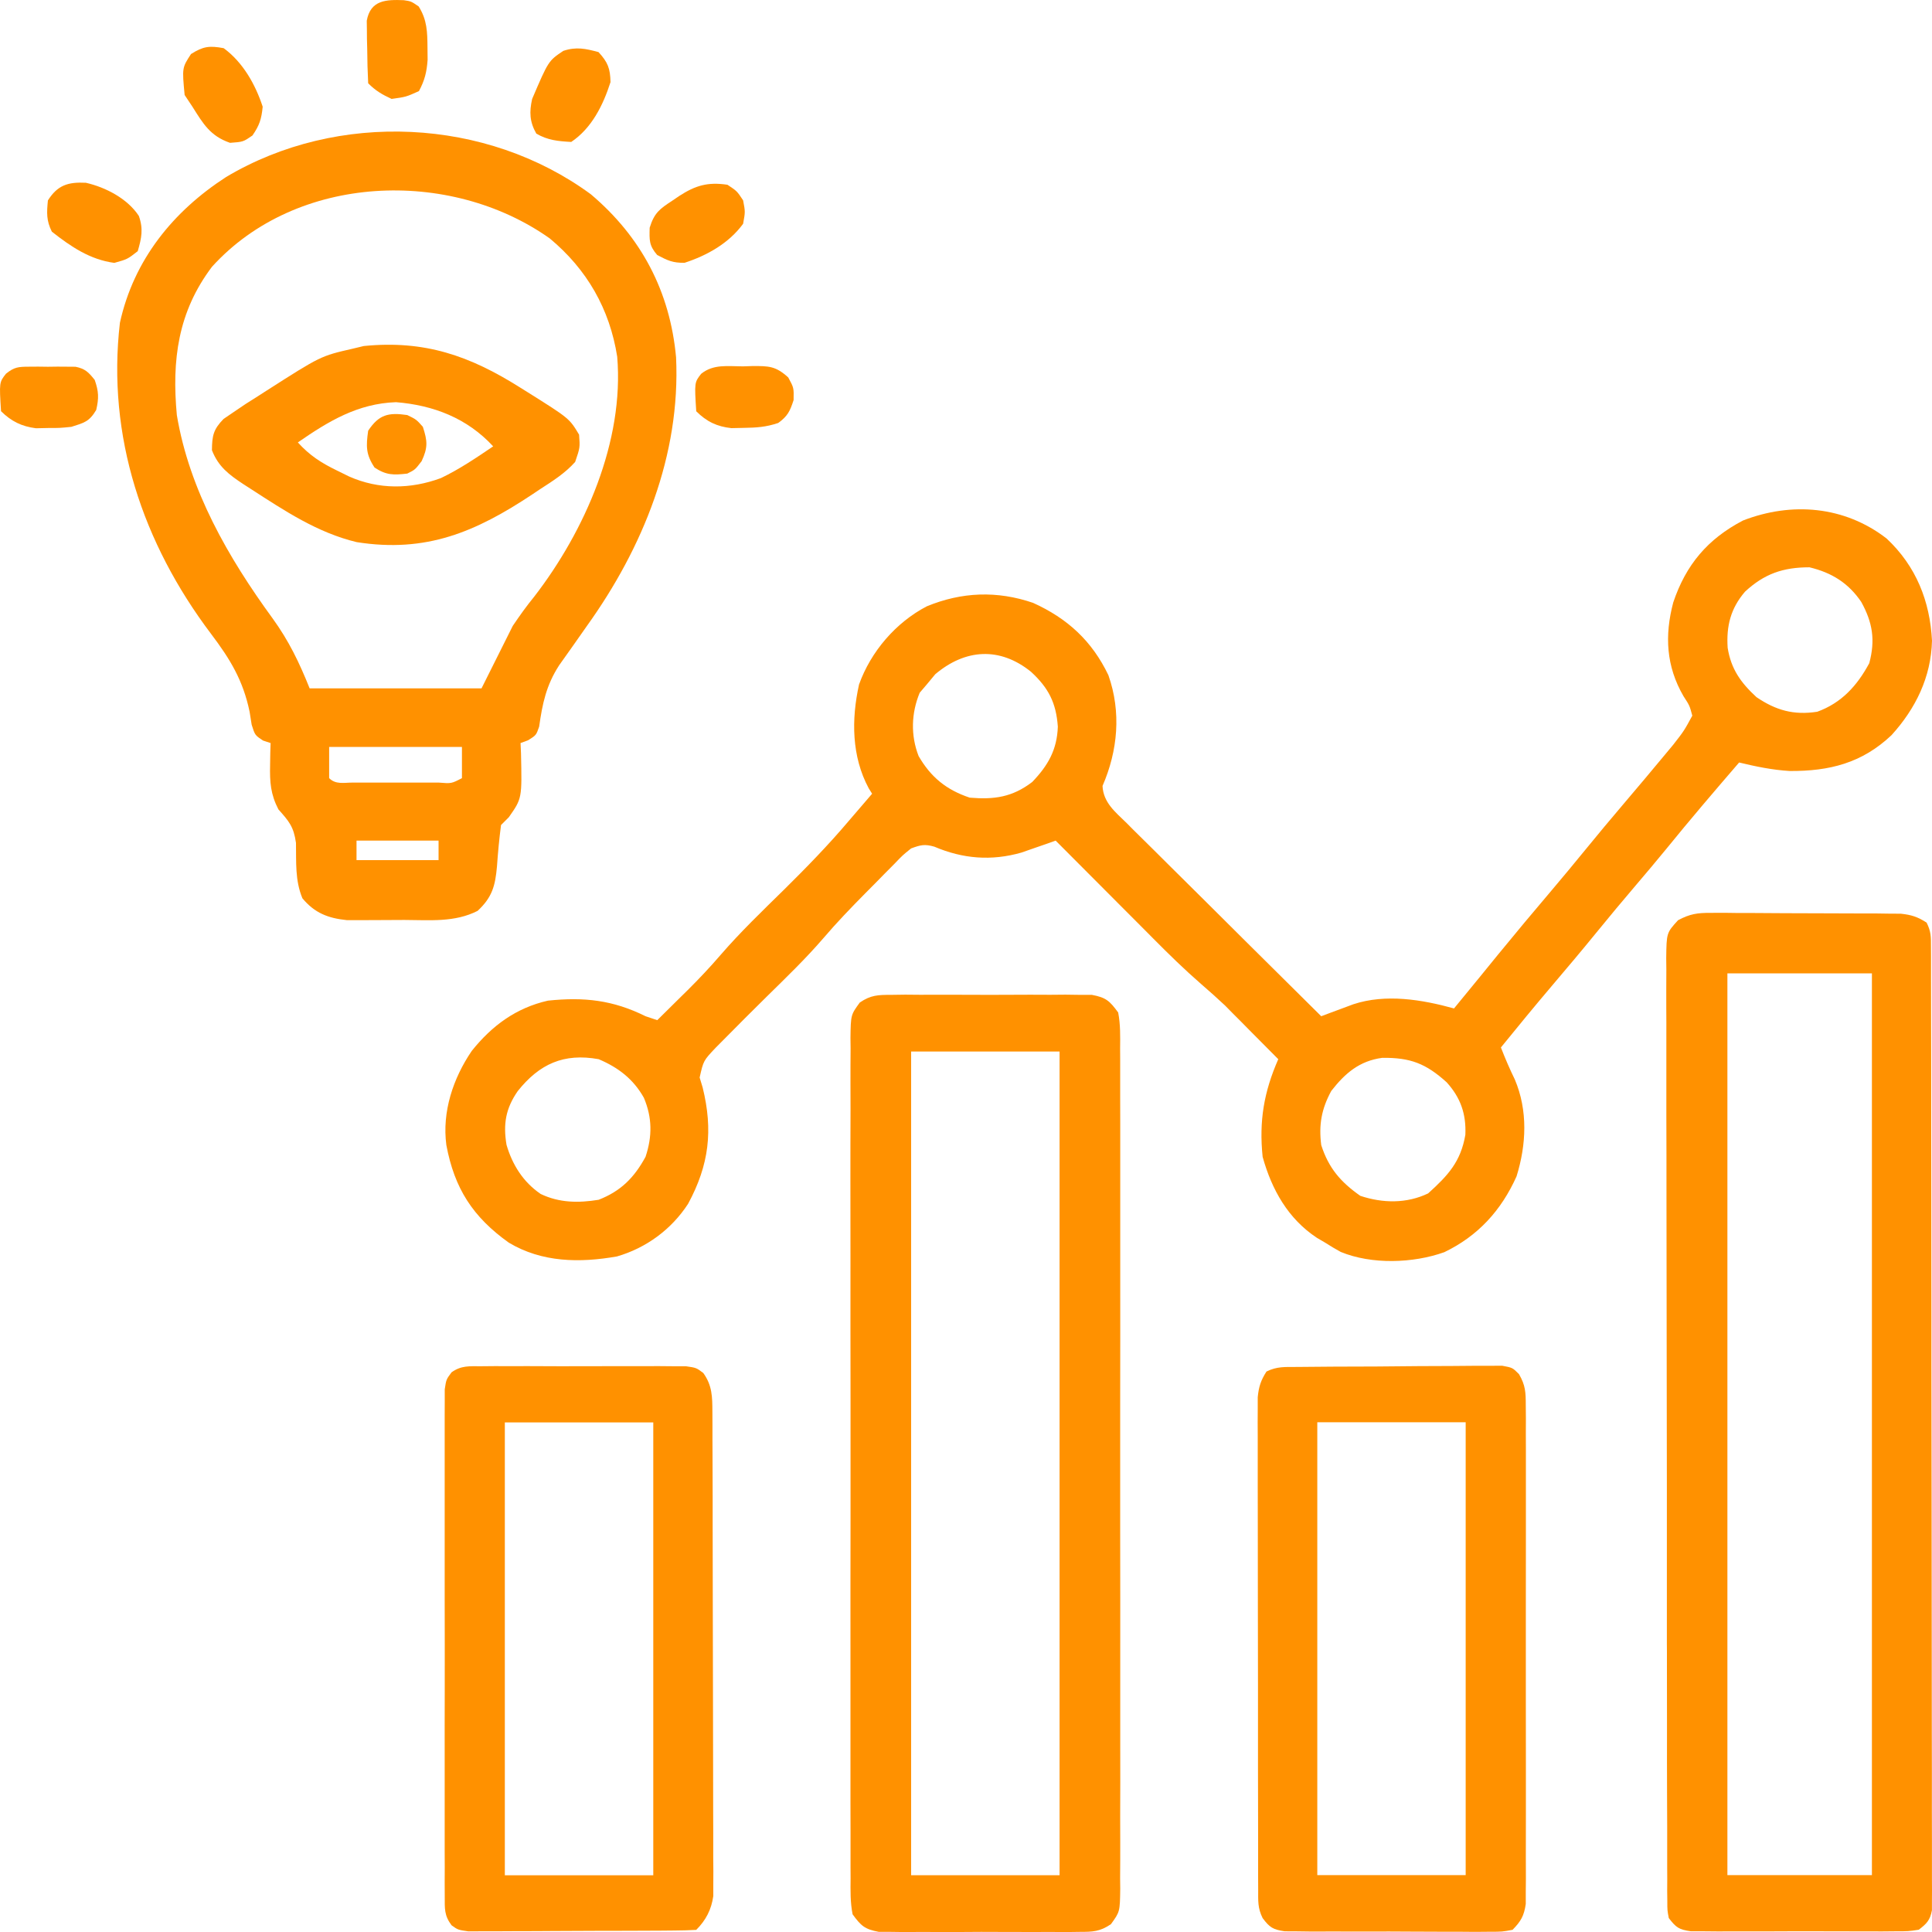 <svg width="30" height="30" viewBox="0 0 30 30" fill="none" xmlns="http://www.w3.org/2000/svg">
<path d="M29.295 8.362C29.753 8.791 29.969 9.335 30 9.95C29.986 10.514 29.746 11.003 29.371 11.416C28.912 11.85 28.406 11.976 27.79 11.972C27.522 11.956 27.266 11.903 27.005 11.84C26.621 12.285 26.24 12.731 25.87 13.187C25.715 13.377 25.557 13.563 25.398 13.75C25.194 13.99 24.991 14.232 24.792 14.477C24.565 14.756 24.334 15.03 24.101 15.304C23.832 15.621 23.568 15.942 23.306 16.265C23.372 16.435 23.442 16.598 23.522 16.762C23.726 17.244 23.702 17.772 23.549 18.266C23.312 18.795 22.951 19.192 22.427 19.444C21.942 19.617 21.3 19.638 20.819 19.44C20.737 19.395 20.656 19.347 20.577 19.296C20.535 19.271 20.492 19.246 20.449 19.221C20.001 18.925 19.748 18.474 19.606 17.963C19.549 17.406 19.626 16.956 19.849 16.447C19.698 16.294 19.546 16.141 19.394 15.989C19.352 15.946 19.31 15.903 19.266 15.859C19.224 15.817 19.182 15.775 19.138 15.731C19.1 15.693 19.062 15.654 19.023 15.614C18.901 15.499 18.777 15.389 18.65 15.279C18.392 15.055 18.149 14.817 17.908 14.574C17.864 14.53 17.821 14.486 17.776 14.441C17.638 14.303 17.5 14.165 17.362 14.026C17.268 13.932 17.174 13.837 17.08 13.743C16.85 13.513 16.621 13.283 16.392 13.053C16.32 13.078 16.32 13.078 16.246 13.105C16.182 13.127 16.118 13.149 16.052 13.172C15.989 13.194 15.925 13.216 15.86 13.239C15.394 13.372 14.951 13.336 14.508 13.147C14.358 13.104 14.295 13.12 14.148 13.174C14.016 13.28 14.016 13.28 13.887 13.415C13.838 13.464 13.789 13.514 13.738 13.565C13.661 13.643 13.661 13.643 13.583 13.723C13.508 13.799 13.508 13.799 13.431 13.876C13.21 14.1 12.993 14.325 12.789 14.564C12.511 14.887 12.204 15.182 11.9 15.481C11.678 15.701 11.456 15.921 11.237 16.144C11.196 16.185 11.155 16.226 11.113 16.269C10.923 16.47 10.923 16.47 10.864 16.732C10.88 16.783 10.895 16.834 10.911 16.887C11.074 17.55 11.012 18.087 10.685 18.692C10.428 19.089 10.034 19.379 9.58 19.51C9.001 19.612 8.415 19.604 7.901 19.296C7.342 18.897 7.057 18.455 6.931 17.781C6.862 17.264 7.036 16.744 7.325 16.319C7.639 15.926 8.014 15.65 8.508 15.538C9.07 15.479 9.519 15.529 10.024 15.78C10.084 15.8 10.144 15.82 10.206 15.841C10.329 15.72 10.451 15.599 10.574 15.477C10.625 15.427 10.625 15.427 10.677 15.376C10.856 15.198 11.027 15.017 11.191 14.826C11.499 14.47 11.839 14.144 12.175 13.814C12.523 13.47 12.862 13.123 13.178 12.749C13.247 12.669 13.317 12.588 13.386 12.507C13.438 12.447 13.489 12.387 13.542 12.325C13.524 12.297 13.507 12.269 13.489 12.24C13.223 11.745 13.219 11.171 13.339 10.629C13.521 10.12 13.909 9.666 14.391 9.415C14.934 9.191 15.483 9.17 16.041 9.361C16.576 9.603 16.956 9.952 17.211 10.484C17.413 11.058 17.358 11.656 17.12 12.204C17.132 12.463 17.319 12.609 17.494 12.78C17.526 12.812 17.559 12.845 17.592 12.879C17.7 12.986 17.808 13.093 17.916 13.199C17.991 13.274 18.066 13.348 18.14 13.422C18.337 13.618 18.534 13.813 18.731 14.008C18.932 14.208 19.133 14.407 19.333 14.607C19.727 14.999 20.121 15.39 20.516 15.78C20.562 15.763 20.607 15.746 20.654 15.728C20.714 15.706 20.773 15.684 20.835 15.661C20.894 15.639 20.954 15.617 21.015 15.594C21.517 15.428 22.079 15.521 22.578 15.659C22.611 15.619 22.644 15.578 22.678 15.537C22.775 15.418 22.872 15.3 22.969 15.182C23.065 15.064 23.162 14.946 23.258 14.827C23.532 14.492 23.809 14.16 24.089 13.831C24.265 13.623 24.438 13.415 24.61 13.204C24.809 12.959 25.012 12.717 25.216 12.477C25.43 12.225 25.643 11.973 25.853 11.719C25.896 11.668 25.938 11.616 25.982 11.564C26.149 11.35 26.149 11.35 26.278 11.113C26.236 10.956 26.236 10.956 26.141 10.81C25.872 10.346 25.846 9.87 25.982 9.355C26.179 8.769 26.516 8.369 27.066 8.082C27.823 7.789 28.642 7.857 29.295 8.362ZM27.097 9.187C26.873 9.448 26.805 9.72 26.827 10.059C26.88 10.39 27.03 10.599 27.274 10.825C27.576 11.03 27.852 11.108 28.218 11.052C28.596 10.915 28.838 10.647 29.026 10.298C29.122 9.938 29.078 9.667 28.901 9.346C28.702 9.053 28.443 8.892 28.097 8.809C27.687 8.809 27.396 8.91 27.097 9.187ZM14.523 10.469C14.48 10.521 14.436 10.574 14.391 10.628C14.336 10.691 14.336 10.691 14.281 10.757C14.15 11.073 14.139 11.419 14.264 11.74C14.454 12.068 14.695 12.265 15.058 12.386C15.438 12.418 15.719 12.379 16.028 12.143C16.274 11.887 16.414 11.642 16.426 11.283C16.4 10.913 16.281 10.681 16.009 10.431C15.524 10.04 14.989 10.076 14.523 10.469ZM8.039 16.943C7.853 17.211 7.811 17.453 7.865 17.776C7.955 18.087 8.125 18.355 8.394 18.539C8.683 18.679 8.985 18.681 9.296 18.63C9.641 18.495 9.847 18.288 10.024 17.963C10.13 17.644 10.128 17.354 9.998 17.046C9.834 16.755 9.602 16.577 9.296 16.447C8.755 16.349 8.376 16.52 8.039 16.943ZM20.672 16.94C20.52 17.219 20.476 17.466 20.516 17.781C20.631 18.139 20.818 18.355 21.123 18.569C21.472 18.685 21.843 18.691 22.176 18.531C22.487 18.25 22.682 18.039 22.754 17.621C22.768 17.298 22.681 17.046 22.464 16.806C22.141 16.514 21.9 16.421 21.464 16.426C21.11 16.473 20.886 16.665 20.672 16.94Z" fill="#FF9100"/>
<path d="M26.564 14.175C26.633 14.175 26.701 14.174 26.771 14.174C26.881 14.175 26.881 14.175 26.994 14.177C27.069 14.177 27.145 14.177 27.223 14.177C27.383 14.177 27.543 14.178 27.703 14.18C27.907 14.181 28.112 14.182 28.317 14.182C28.512 14.182 28.708 14.183 28.904 14.184C28.977 14.184 29.051 14.184 29.126 14.184C29.229 14.186 29.229 14.186 29.333 14.187C29.393 14.187 29.453 14.188 29.515 14.188C29.679 14.205 29.778 14.237 29.916 14.326C29.986 14.466 29.984 14.545 29.984 14.701C29.985 14.754 29.985 14.808 29.985 14.863C29.985 14.922 29.985 14.982 29.985 15.043C29.985 15.105 29.985 15.168 29.985 15.232C29.986 15.443 29.986 15.655 29.986 15.866C29.986 16.016 29.987 16.167 29.987 16.318C29.988 16.729 29.988 17.139 29.988 17.55C29.989 17.806 29.989 18.063 29.989 18.319C29.99 19.028 29.991 19.737 29.991 20.446C29.991 20.515 29.991 20.515 29.991 20.584C29.991 20.652 29.991 20.652 29.991 20.722C29.991 20.814 29.991 20.906 29.991 20.999C29.991 21.044 29.991 21.09 29.991 21.137C29.991 21.879 29.992 22.621 29.994 23.362C29.995 24.123 29.996 24.884 29.996 25.645C29.996 26.073 29.996 26.5 29.997 26.928C29.998 27.33 29.999 27.732 29.998 28.133C29.998 28.281 29.998 28.429 29.999 28.577C30 28.778 29.999 28.979 29.999 29.18C29.999 29.239 30 29.298 30 29.359C30 29.44 30 29.44 29.999 29.522C29.999 29.569 29.999 29.615 29.999 29.663C29.97 29.817 29.918 29.871 29.794 29.965C29.633 29.989 29.633 29.989 29.437 29.989C29.327 29.99 29.327 29.99 29.215 29.991C29.135 29.99 29.056 29.99 28.974 29.99C28.892 29.99 28.809 29.99 28.727 29.99C28.555 29.99 28.383 29.99 28.21 29.989C27.989 29.988 27.768 29.989 27.548 29.99C27.378 29.991 27.208 29.99 27.038 29.99C26.917 29.99 26.796 29.99 26.675 29.991C26.602 29.99 26.528 29.99 26.452 29.989C26.388 29.989 26.323 29.989 26.256 29.989C26.068 29.962 26.027 29.931 25.913 29.784C25.89 29.663 25.89 29.663 25.89 29.522C25.889 29.469 25.889 29.415 25.888 29.36C25.889 29.301 25.889 29.242 25.889 29.181C25.889 29.119 25.888 29.056 25.888 28.991C25.887 28.781 25.887 28.57 25.888 28.359C25.887 28.208 25.887 28.058 25.886 27.907C25.885 27.539 25.884 27.172 25.885 26.804C25.885 26.506 25.884 26.207 25.884 25.908C25.884 25.822 25.884 25.736 25.884 25.65C25.884 25.608 25.884 25.565 25.883 25.521C25.882 24.711 25.882 23.902 25.883 23.092C25.883 22.351 25.882 21.61 25.88 20.869C25.878 20.109 25.877 19.349 25.877 18.588C25.877 18.161 25.877 17.734 25.875 17.307C25.874 16.906 25.874 16.504 25.875 16.103C25.876 15.955 25.875 15.808 25.874 15.66C25.873 15.459 25.874 15.258 25.875 15.057C25.874 14.969 25.874 14.969 25.873 14.879C25.878 14.485 25.878 14.485 26.057 14.289C26.241 14.191 26.356 14.174 26.564 14.175ZM26.823 15.114C26.823 19.735 26.823 24.356 26.823 29.117C27.563 29.117 28.304 29.117 29.067 29.117C29.067 24.496 29.067 19.875 29.067 15.114C28.326 15.114 27.586 15.114 26.823 15.114Z" fill="#FF9100"/>
<path d="M9.175 3.017C9.959 3.68 10.404 4.526 10.498 5.548C10.569 7.064 9.985 8.504 9.114 9.719C9.04 9.824 8.966 9.93 8.892 10.035C8.822 10.134 8.753 10.232 8.682 10.331C8.482 10.641 8.423 10.922 8.372 11.283C8.326 11.416 8.326 11.416 8.2 11.495C8.142 11.516 8.142 11.516 8.083 11.538C8.086 11.617 8.086 11.617 8.09 11.697C8.106 12.398 8.106 12.398 7.901 12.69C7.861 12.729 7.821 12.77 7.78 12.811C7.752 13.025 7.732 13.238 7.717 13.454C7.69 13.752 7.645 13.932 7.416 14.144C7.059 14.326 6.671 14.286 6.281 14.285C6.147 14.285 6.013 14.286 5.879 14.287C5.793 14.288 5.707 14.288 5.621 14.288C5.544 14.288 5.467 14.288 5.387 14.288C5.094 14.258 4.886 14.177 4.696 13.949C4.58 13.67 4.601 13.388 4.596 13.089C4.561 12.838 4.489 12.754 4.323 12.568C4.202 12.334 4.188 12.145 4.194 11.883C4.195 11.818 4.196 11.753 4.197 11.686C4.199 11.637 4.2 11.588 4.202 11.538C4.163 11.525 4.125 11.513 4.086 11.5C3.959 11.416 3.959 11.416 3.908 11.254C3.898 11.187 3.887 11.121 3.876 11.053C3.775 10.565 3.574 10.235 3.276 9.841C2.216 8.436 1.657 6.773 1.862 5.012C2.077 4.034 2.688 3.281 3.512 2.748C5.245 1.716 7.554 1.826 9.175 3.017ZM3.292 4.142C2.762 4.844 2.667 5.591 2.746 6.446C2.941 7.611 3.545 8.66 4.232 9.601C4.485 9.95 4.648 10.289 4.808 10.689C5.689 10.689 6.569 10.689 7.477 10.689C7.637 10.369 7.797 10.049 7.962 9.719C8.071 9.558 8.174 9.413 8.295 9.265C9.085 8.242 9.694 6.851 9.584 5.539C9.467 4.796 9.114 4.182 8.535 3.701C6.982 2.603 4.603 2.696 3.292 4.142ZM5.111 11.598C5.111 11.758 5.111 11.918 5.111 12.083C5.213 12.185 5.338 12.152 5.473 12.152C5.515 12.152 5.557 12.152 5.6 12.152C5.643 12.152 5.686 12.152 5.73 12.152C5.821 12.152 5.912 12.152 6.002 12.152C6.142 12.152 6.281 12.152 6.421 12.152C6.509 12.152 6.596 12.152 6.684 12.152C6.747 12.152 6.747 12.152 6.812 12.152C7.01 12.168 7.01 12.168 7.173 12.083C7.173 11.923 7.173 11.763 7.173 11.598C6.493 11.598 5.812 11.598 5.111 11.598ZM5.536 13.053C5.536 13.153 5.536 13.253 5.536 13.356C5.956 13.356 6.377 13.356 6.81 13.356C6.81 13.256 6.81 13.156 6.81 13.053C6.389 13.053 5.969 13.053 5.536 13.053Z" fill="#FF9100"/>
<path d="M13.839 15.448C13.911 15.447 13.983 15.446 14.057 15.445C14.135 15.446 14.212 15.446 14.292 15.447C14.372 15.447 14.452 15.446 14.534 15.446C14.703 15.446 14.872 15.446 15.041 15.447C15.257 15.449 15.473 15.448 15.689 15.447C15.896 15.445 16.102 15.446 16.309 15.447C16.425 15.446 16.425 15.446 16.544 15.445C16.652 15.447 16.652 15.447 16.762 15.448C16.826 15.448 16.889 15.448 16.954 15.448C17.174 15.489 17.23 15.541 17.363 15.722C17.399 15.908 17.395 16.091 17.393 16.281C17.394 16.338 17.394 16.395 17.394 16.454C17.395 16.646 17.395 16.838 17.394 17.031C17.394 17.168 17.395 17.306 17.395 17.443C17.396 17.817 17.396 18.192 17.395 18.566C17.394 18.957 17.395 19.348 17.395 19.739C17.396 20.438 17.395 21.137 17.394 21.835C17.393 22.469 17.393 23.103 17.394 23.737C17.395 24.473 17.396 25.209 17.395 25.944C17.395 26.334 17.395 26.724 17.395 27.113C17.396 27.479 17.396 27.845 17.394 28.212C17.394 28.346 17.394 28.481 17.395 28.615C17.395 28.799 17.395 28.982 17.393 29.165C17.394 29.219 17.394 29.273 17.395 29.328C17.39 29.686 17.39 29.686 17.25 29.879C17.079 29.995 16.968 29.998 16.762 29.998C16.654 30 16.654 30 16.544 30.001C16.427 30 16.427 30 16.309 29.999C16.229 30 16.149 30 16.067 30C15.898 30 15.729 30 15.56 29.999C15.344 29.997 15.128 29.998 14.912 30C14.705 30.001 14.499 30 14.292 29.999C14.215 30 14.137 30 14.057 30.001C13.985 30 13.913 29.999 13.839 29.998C13.775 29.998 13.712 29.998 13.647 29.998C13.427 29.957 13.37 29.905 13.239 29.725C13.202 29.538 13.206 29.355 13.208 29.165C13.207 29.108 13.207 29.051 13.207 28.992C13.206 28.8 13.206 28.608 13.207 28.416C13.207 28.278 13.206 28.14 13.206 28.003C13.205 27.628 13.205 27.254 13.206 26.88C13.207 26.489 13.206 26.098 13.206 25.707C13.205 25.008 13.206 24.309 13.207 23.61C13.208 22.977 13.208 22.343 13.207 21.709C13.206 20.973 13.205 20.238 13.206 19.502C13.206 19.112 13.206 18.723 13.205 18.333C13.205 17.967 13.205 17.601 13.207 17.234C13.207 17.1 13.207 16.965 13.206 16.831C13.206 16.647 13.206 16.464 13.208 16.281C13.207 16.227 13.207 16.173 13.206 16.118C13.211 15.759 13.211 15.759 13.351 15.567C13.522 15.451 13.633 15.448 13.839 15.448ZM14.148 16.328C14.148 20.549 14.148 24.77 14.148 29.118C14.909 29.118 15.669 29.118 16.453 29.118C16.453 24.897 16.453 20.677 16.453 16.328C15.692 16.328 14.932 16.328 14.148 16.328Z" fill="#FF9100"/>
<path d="M20.138 21.226C20.212 21.225 20.285 21.224 20.361 21.224C20.441 21.223 20.52 21.223 20.602 21.222C20.663 21.222 20.663 21.222 20.725 21.221C20.939 21.22 21.153 21.219 21.367 21.219C21.589 21.218 21.81 21.216 22.031 21.213C22.201 21.212 22.372 21.212 22.542 21.211C22.663 21.211 22.784 21.209 22.906 21.208C23.016 21.208 23.016 21.208 23.129 21.208C23.194 21.208 23.259 21.207 23.326 21.207C23.487 21.237 23.487 21.237 23.587 21.338C23.688 21.512 23.692 21.62 23.692 21.82C23.693 21.889 23.693 21.958 23.694 22.03C23.693 22.106 23.693 22.181 23.693 22.26C23.693 22.34 23.693 22.421 23.694 22.502C23.694 22.722 23.694 22.941 23.694 23.16C23.693 23.39 23.694 23.62 23.694 23.849C23.694 24.235 23.694 24.621 23.693 25.006C23.692 25.452 23.692 25.898 23.693 26.344C23.694 26.727 23.694 27.11 23.694 27.492C23.693 27.721 23.693 27.95 23.694 28.178C23.694 28.393 23.694 28.608 23.693 28.823C23.693 28.94 23.693 29.056 23.694 29.173C23.693 29.242 23.693 29.311 23.692 29.383C23.692 29.443 23.692 29.503 23.692 29.565C23.665 29.75 23.617 29.833 23.487 29.966C23.326 29.996 23.326 29.996 23.13 29.996C23.02 29.997 23.02 29.997 22.907 29.998C22.828 29.997 22.748 29.997 22.666 29.996C22.584 29.996 22.502 29.996 22.42 29.996C22.247 29.996 22.075 29.995 21.903 29.994C21.682 29.992 21.461 29.992 21.24 29.993C21.07 29.994 20.901 29.993 20.731 29.992C20.61 29.992 20.489 29.992 20.368 29.993C20.294 29.992 20.221 29.991 20.145 29.99C20.08 29.99 20.015 29.99 19.949 29.989C19.767 29.963 19.714 29.929 19.606 29.784C19.528 29.628 19.537 29.516 19.537 29.341C19.537 29.273 19.536 29.205 19.536 29.135C19.536 29.06 19.536 28.985 19.536 28.907C19.536 28.789 19.536 28.789 19.536 28.668C19.535 28.451 19.535 28.235 19.535 28.018C19.535 27.837 19.535 27.657 19.534 27.476C19.534 27.049 19.534 26.623 19.534 26.196C19.534 25.756 19.533 25.316 19.532 24.876C19.532 24.498 19.531 24.121 19.531 23.743C19.531 23.517 19.531 23.292 19.53 23.066C19.53 22.814 19.53 22.563 19.53 22.311C19.53 22.236 19.53 22.161 19.529 22.084C19.53 22.015 19.53 21.947 19.53 21.876C19.53 21.817 19.53 21.757 19.53 21.696C19.546 21.533 19.578 21.434 19.666 21.297C19.829 21.216 19.956 21.227 20.138 21.226ZM20.455 22.085C20.455 24.406 20.455 26.726 20.455 29.117C21.215 29.117 21.976 29.117 22.759 29.117C22.759 26.797 22.759 24.476 22.759 22.085C21.999 22.085 21.238 22.085 20.455 22.085Z" fill="#FF9100"/>
<path d="M7.469 21.215C7.579 21.214 7.579 21.214 7.691 21.213C7.771 21.213 7.85 21.214 7.932 21.214C8.014 21.214 8.096 21.214 8.179 21.213C8.351 21.213 8.523 21.214 8.696 21.215C8.916 21.215 9.137 21.215 9.358 21.214C9.528 21.213 9.698 21.213 9.868 21.214C9.989 21.214 10.11 21.213 10.231 21.213C10.304 21.213 10.378 21.214 10.453 21.215C10.518 21.215 10.583 21.215 10.65 21.215C10.811 21.238 10.811 21.238 10.92 21.319C11.061 21.515 11.061 21.693 11.062 21.925C11.062 21.993 11.063 22.06 11.063 22.129C11.063 22.239 11.063 22.239 11.063 22.352C11.064 22.469 11.064 22.469 11.064 22.587C11.065 22.8 11.065 23.013 11.066 23.226C11.066 23.359 11.066 23.492 11.066 23.625C11.067 24.041 11.068 24.458 11.068 24.874C11.068 25.355 11.069 25.835 11.071 26.315C11.072 26.687 11.073 27.058 11.073 27.43C11.073 27.652 11.073 27.873 11.074 28.095C11.076 28.343 11.075 28.59 11.075 28.838C11.075 28.911 11.076 28.985 11.077 29.06C11.076 29.128 11.076 29.195 11.076 29.265C11.076 29.352 11.076 29.352 11.076 29.442C11.046 29.653 10.962 29.816 10.811 29.967C10.696 29.974 10.582 29.976 10.467 29.977C10.394 29.978 10.32 29.978 10.245 29.979C10.165 29.979 10.084 29.979 10.002 29.98C9.92 29.98 9.837 29.98 9.755 29.981C9.582 29.981 9.409 29.982 9.236 29.982C9.014 29.982 8.792 29.984 8.57 29.985C8.4 29.987 8.229 29.987 8.059 29.987C7.938 29.987 7.816 29.988 7.694 29.989C7.621 29.989 7.547 29.989 7.471 29.989C7.405 29.989 7.34 29.989 7.273 29.99C7.111 29.967 7.111 29.967 7.012 29.896C6.897 29.743 6.906 29.638 6.906 29.447C6.906 29.377 6.905 29.306 6.905 29.234C6.905 29.157 6.905 29.079 6.906 29C6.906 28.918 6.905 28.835 6.905 28.753C6.904 28.53 6.904 28.307 6.905 28.084C6.905 27.85 6.905 27.617 6.905 27.384C6.904 26.992 6.905 26.6 6.906 26.208C6.907 25.754 6.906 25.301 6.905 24.848C6.904 24.458 6.904 24.069 6.905 23.68C6.905 23.448 6.905 23.215 6.905 22.983C6.904 22.764 6.904 22.546 6.905 22.327C6.906 22.209 6.905 22.09 6.905 21.971C6.905 21.866 6.905 21.866 6.906 21.758C6.906 21.697 6.906 21.636 6.906 21.573C6.929 21.42 6.929 21.42 7.012 21.309C7.162 21.202 7.286 21.215 7.469 21.215ZM7.839 22.087C7.839 24.407 7.839 26.728 7.839 29.119C8.6 29.119 9.36 29.119 10.144 29.119C10.144 26.798 10.144 24.478 10.144 22.087C9.383 22.087 8.623 22.087 7.839 22.087Z" fill="#FF9100"/>
<path d="M8.082 6.021C8.117 6.043 8.152 6.065 8.188 6.087C8.841 6.497 8.841 6.497 8.992 6.749C9.007 6.95 9.007 6.95 8.931 7.173C8.774 7.349 8.583 7.469 8.385 7.597C8.345 7.624 8.306 7.651 8.264 7.678C7.387 8.26 6.618 8.589 5.538 8.418C4.929 8.272 4.417 7.93 3.897 7.594C3.839 7.556 3.839 7.556 3.779 7.518C3.557 7.371 3.391 7.248 3.291 6.991C3.293 6.766 3.313 6.667 3.472 6.505C3.525 6.469 3.578 6.433 3.632 6.396C3.692 6.356 3.752 6.315 3.814 6.273C3.882 6.23 3.95 6.186 4.019 6.143C4.056 6.119 4.093 6.095 4.131 6.071C4.98 5.528 4.98 5.528 5.474 5.415C5.532 5.401 5.589 5.388 5.649 5.373C6.593 5.279 7.294 5.523 8.082 6.021ZM4.625 6.87C4.808 7.072 4.987 7.187 5.232 7.306C5.294 7.337 5.357 7.367 5.421 7.399C5.882 7.603 6.374 7.598 6.846 7.424C7.133 7.287 7.395 7.109 7.658 6.931C7.254 6.493 6.73 6.292 6.149 6.245C5.555 6.266 5.103 6.539 4.625 6.87Z" fill="#FF9100"/>
<path d="M1.333 2.838C1.641 2.908 1.981 3.085 2.156 3.353C2.228 3.556 2.198 3.697 2.139 3.9C1.979 4.025 1.979 4.025 1.775 4.082C1.399 4.032 1.1 3.83 0.805 3.597C0.719 3.425 0.725 3.303 0.744 3.112C0.893 2.876 1.055 2.824 1.333 2.838Z" fill="#FF9100"/>
<path d="M9.294 0.809C9.439 0.968 9.475 1.061 9.48 1.275C9.365 1.634 9.187 1.992 8.87 2.204C8.666 2.193 8.506 2.178 8.328 2.075C8.223 1.89 8.218 1.739 8.263 1.537C8.516 0.945 8.516 0.945 8.747 0.79C8.948 0.723 9.093 0.755 9.294 0.809Z" fill="#FF9100"/>
<path d="M3.473 0.748C3.771 0.966 3.965 1.309 4.079 1.657C4.06 1.849 4.03 1.944 3.92 2.104C3.776 2.203 3.776 2.203 3.572 2.218C3.265 2.112 3.156 1.924 2.988 1.657C2.948 1.597 2.908 1.537 2.867 1.475C2.827 1.052 2.827 1.052 2.966 0.839C3.156 0.719 3.252 0.707 3.473 0.748Z" fill="#FF9100"/>
<path d="M11.296 2.869C11.444 2.967 11.444 2.967 11.539 3.111C11.573 3.289 11.573 3.289 11.539 3.475C11.318 3.777 10.982 3.966 10.629 4.081C10.445 4.082 10.374 4.048 10.205 3.96C10.078 3.812 10.083 3.731 10.088 3.536C10.161 3.302 10.244 3.244 10.447 3.111C10.48 3.089 10.513 3.066 10.547 3.043C10.799 2.88 10.99 2.823 11.296 2.869Z" fill="#FF9100"/>
<path d="M11.535 5.689C11.584 5.687 11.633 5.685 11.684 5.684C11.94 5.683 12.045 5.684 12.24 5.861C12.327 6.022 12.327 6.022 12.323 6.212C12.266 6.387 12.231 6.461 12.084 6.568C11.893 6.632 11.748 6.641 11.546 6.644C11.453 6.646 11.453 6.646 11.357 6.648C11.133 6.624 10.972 6.547 10.811 6.386C10.783 5.938 10.783 5.938 10.888 5.804C11.078 5.651 11.3 5.688 11.535 5.689Z" fill="#FF9100"/>
<path d="M0.448 5.694C0.496 5.694 0.544 5.694 0.593 5.693C0.643 5.694 0.693 5.695 0.744 5.695C0.818 5.694 0.818 5.694 0.894 5.693C0.966 5.694 0.966 5.694 1.039 5.694C1.083 5.694 1.127 5.694 1.172 5.695C1.323 5.725 1.376 5.781 1.471 5.9C1.533 6.079 1.537 6.181 1.494 6.366C1.386 6.548 1.307 6.565 1.108 6.628C0.93 6.646 0.93 6.646 0.744 6.646C0.683 6.647 0.621 6.648 0.558 6.65C0.338 6.622 0.175 6.543 0.016 6.385C-0.012 5.937 -0.012 5.937 0.093 5.803C0.222 5.699 0.285 5.695 0.448 5.694Z" fill="#FF9100"/>
<path d="M6.27 0.003C6.384 0.02 6.384 0.02 6.501 0.1C6.633 0.31 6.636 0.498 6.638 0.74C6.638 0.803 6.639 0.865 6.64 0.929C6.626 1.119 6.595 1.248 6.505 1.415C6.304 1.505 6.304 1.505 6.081 1.536C5.933 1.468 5.831 1.408 5.717 1.293C5.708 1.113 5.703 0.935 5.702 0.755C5.701 0.705 5.699 0.655 5.698 0.603C5.698 0.555 5.697 0.506 5.697 0.456C5.696 0.412 5.696 0.368 5.695 0.322C5.753 -7.24952e-05 5.995 -0.008 6.27 0.003Z" fill="#FF9100"/>
<path d="M6.324 6.445C6.464 6.513 6.464 6.513 6.566 6.627C6.638 6.849 6.646 6.948 6.547 7.161C6.445 7.294 6.445 7.294 6.324 7.354C6.109 7.378 5.998 7.38 5.816 7.26C5.68 7.055 5.683 6.929 5.717 6.688C5.884 6.437 6.031 6.402 6.324 6.445Z" fill="#FF9100"/>
</svg>
